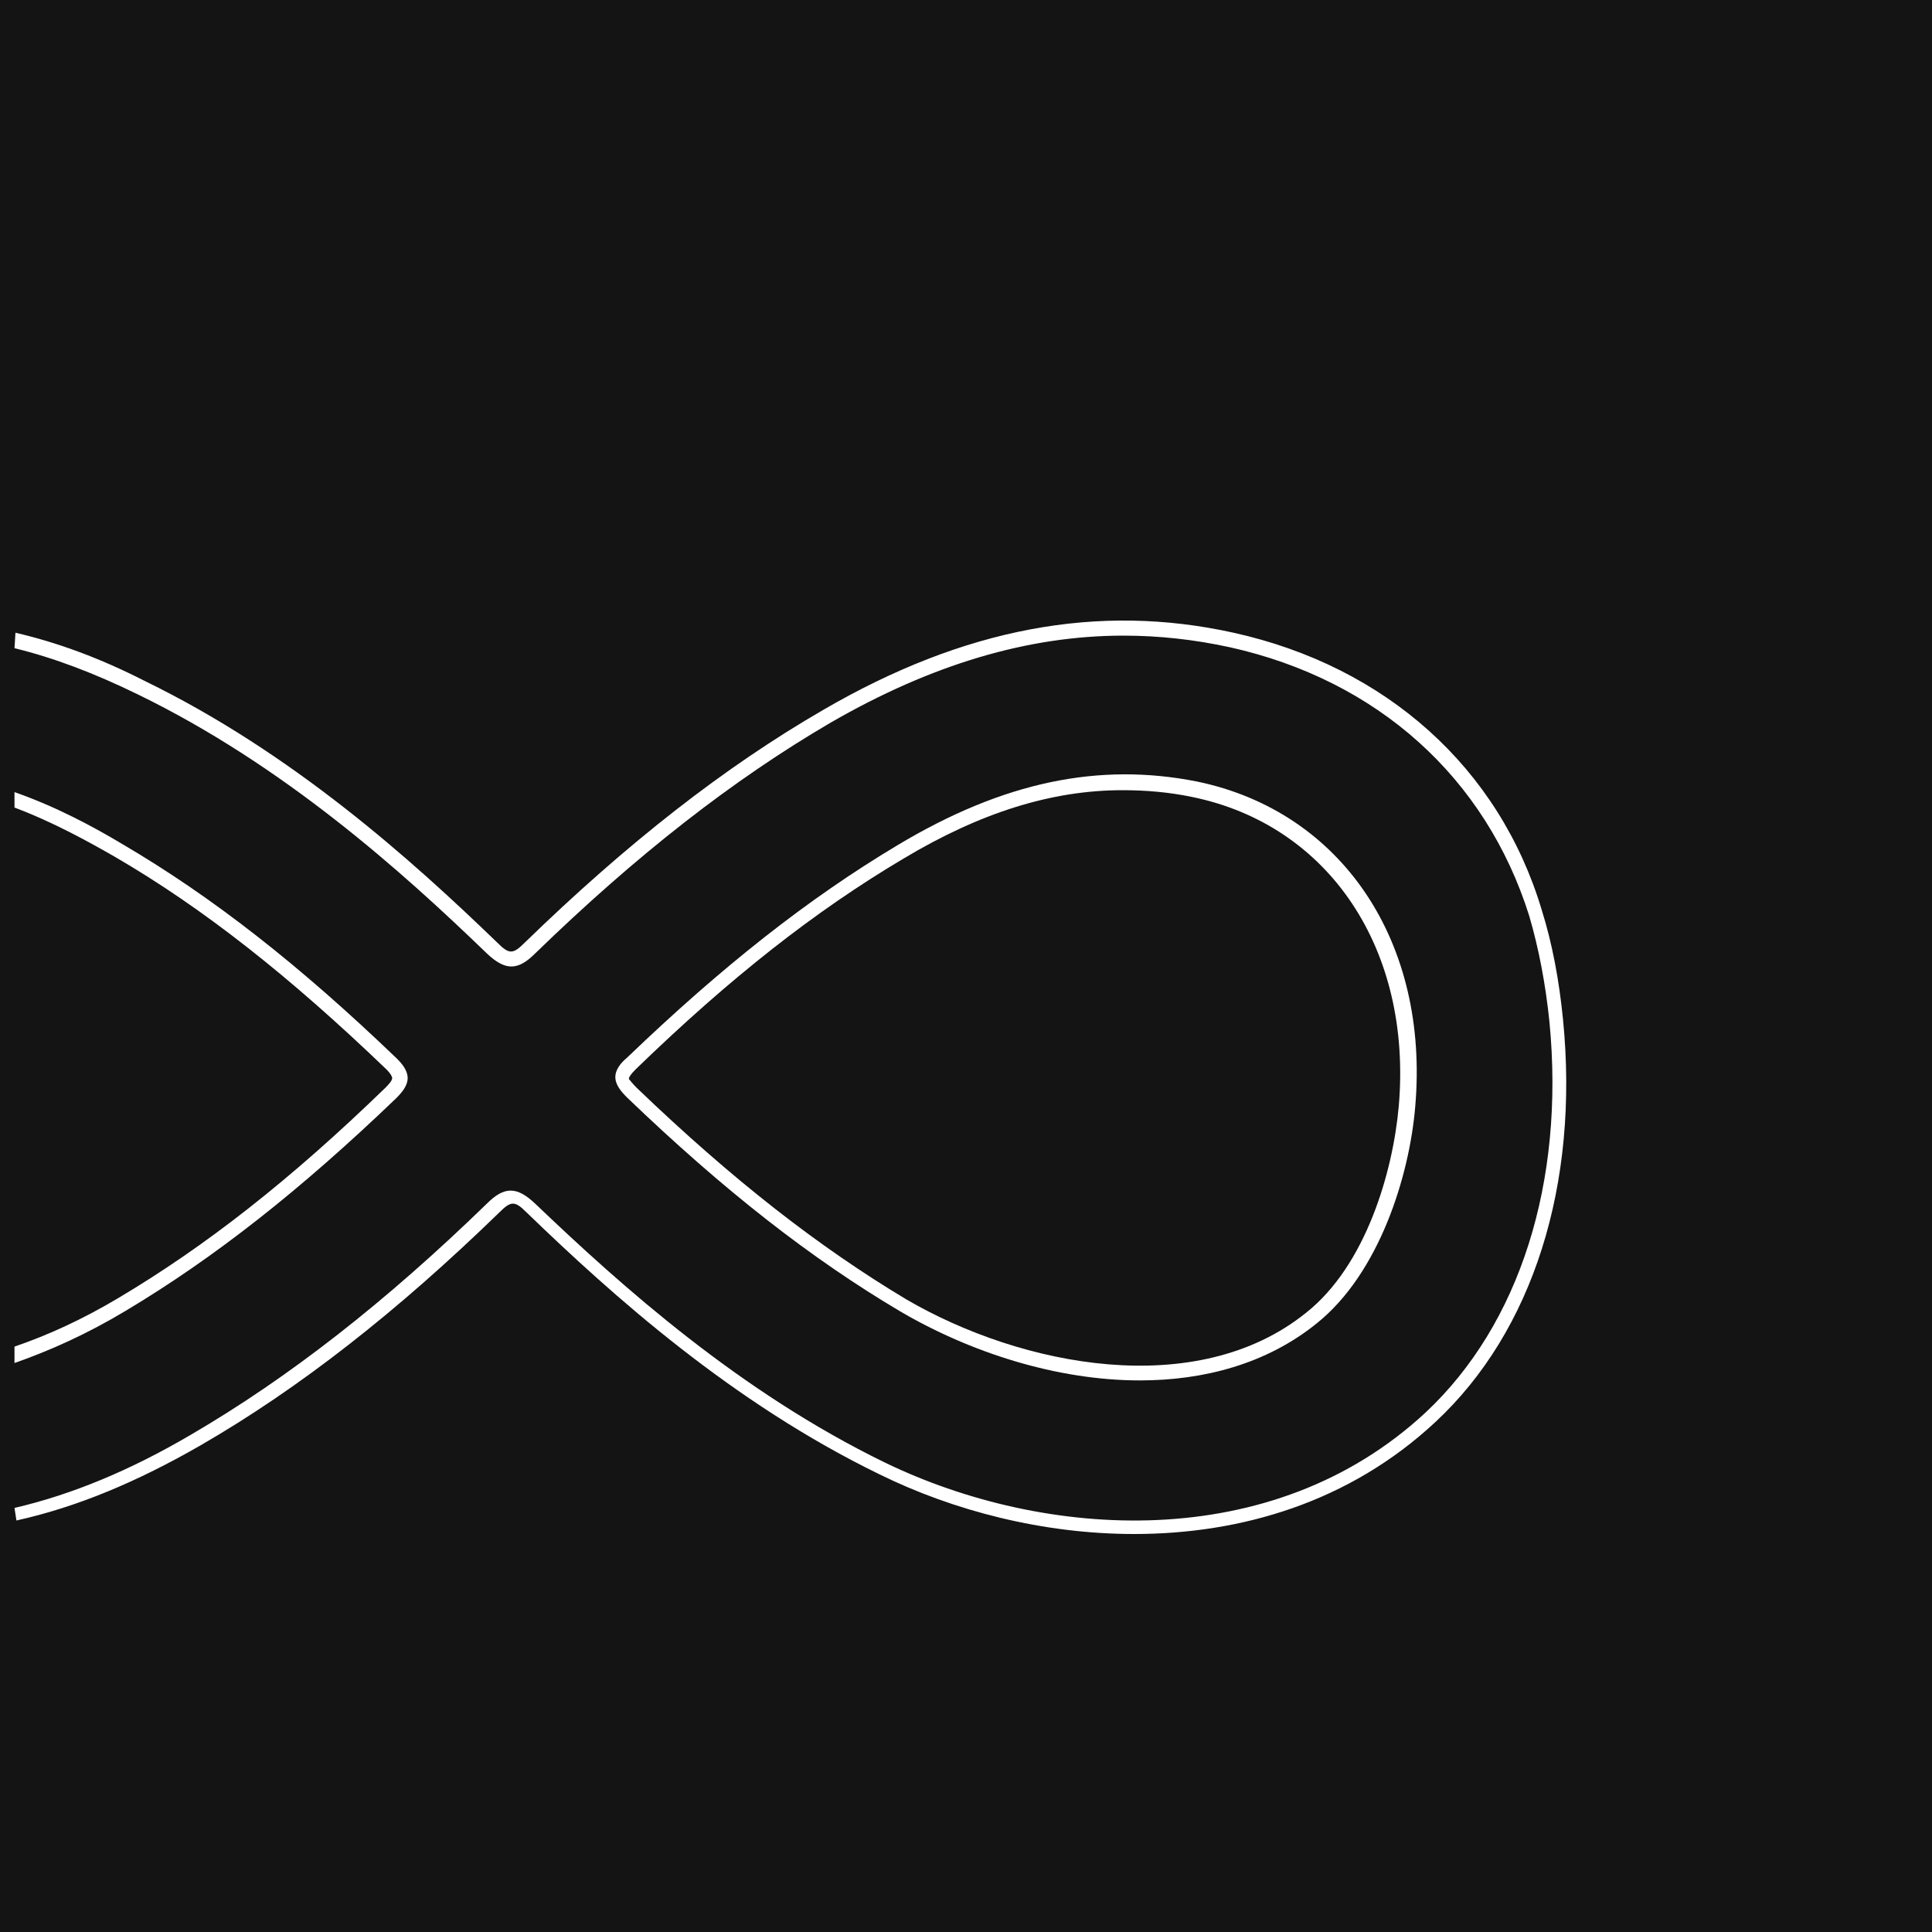 <svg width="80" height="80" viewBox="0 0 80 80" fill="none" xmlns="http://www.w3.org/2000/svg">
<rect x="0" y="0" width="80" height="80" fill="#808080" stroke="none"/>
<rect width="80" height="80" transform="matrix(-1 0 0 1 80 0)" fill="#141414"/>
<path fill-rule="evenodd" clip-rule="evenodd" d="M0.6 26.84C2.24 27.24 3.92 27.88 5.72 28.76C11.72 31.68 16.6 36.04 20.16 39.48C20.92 40.2 21.44 40.2 22.16 39.48C26.36 35.4 30.36 32.28 34.4 29.92C38.56 27.52 42.56 26.32 46.52 26.32C48 26.32 49.44 26.48 50.92 26.8C57.04 28.16 61.52 32.2 63.32 37.92C63.72 39.28 64 40.76 64.16 42.32C64.8 48.96 62.92 54.84 59.04 58.48C52.68 64.4 43.24 63.76 36.64 60.56C30.64 57.64 25.76 53.28 22.16 49.84C21.4 49.12 20.88 49.12 20.16 49.84C15.96 53.92 11.96 57.04 7.92 59.4C5.4 60.88 3 61.88 0.6 62.44L0.68 62.96C3.2 62.4 5.68 61.36 8.32 59.84C12.4 57.48 16.44 54.32 20.68 50.2C21.16 49.72 21.32 49.72 21.8 50.2C25.4 53.68 30.32 58.08 36.4 61.04C39.48 62.56 43.2 63.52 46.96 63.52C51.4 63.52 55.88 62.2 59.44 58.88C63.48 55.12 65.4 49.04 64.72 42.2C64.56 40.6 64.28 39.08 63.84 37.68C62.08 31.8 57.4 27.6 51.08 26.2C45.48 24.96 39.92 26 34.08 29.4C30 31.76 25.96 34.92 21.72 39.04C21.24 39.52 21.08 39.52 20.6 39.04C17 35.56 12.08 31.16 6 28.2C4.12 27.24 2.36 26.6 0.64 26.2L0.6 26.84Z" fill="white"/>
<path d="M0.6 32.8C2.32 33.4 3.88 34.24 5.08 34.96C8.76 37.12 12.36 39.92 16.44 43.84C16.64 44.04 16.88 44.32 16.88 44.64C16.88 44.96 16.64 45.24 16.4 45.48C12.44 49.28 8.88 52.08 5.2 54.28C3.6 55.24 2.08 55.92 0.6 56.44V55.76C2 55.28 3.4 54.64 4.88 53.76C8.52 51.6 12.04 48.84 15.96 45.04C16.04 44.96 16.24 44.76 16.24 44.64C16.24 44.6 16.2 44.48 16 44.28C11.96 40.4 8.4 37.6 4.76 35.48C3.64 34.84 2.2 34.04 0.6 33.44V32.8Z" fill="white"/>
<path d="M25.96 43.8C29.92 40 33.48 37.2 37.16 35C41.56 32.36 45.52 31.56 49.56 32.36C55.56 33.6 59.2 39 58.6 45.84C58.36 48.68 57.12 52.72 54.52 54.8C52.44 56.48 49.84 57.16 47.2 57.16C43.76 57.16 40.16 56 37.24 54.28C33.6 52.12 30 49.32 25.96 45.44C25.72 45.2 25.48 44.92 25.48 44.6C25.48 44.28 25.72 44 25.96 43.8ZM26.36 45.04C30.36 48.88 33.92 51.64 37.52 53.8C42.32 56.6 49.56 58 54.08 54.36C56.56 52.4 57.68 48.52 57.92 45.8C58.48 39.32 55.04 34.16 49.36 33C48.4 32.8 47.44 32.72 46.48 32.72C43.56 32.72 40.6 33.64 37.4 35.56C33.76 37.72 30.24 40.48 26.32 44.28C26.12 44.48 26.04 44.6 26.04 44.68C26.08 44.72 26.2 44.88 26.36 45.04Z" fill="white"/>
</svg>
